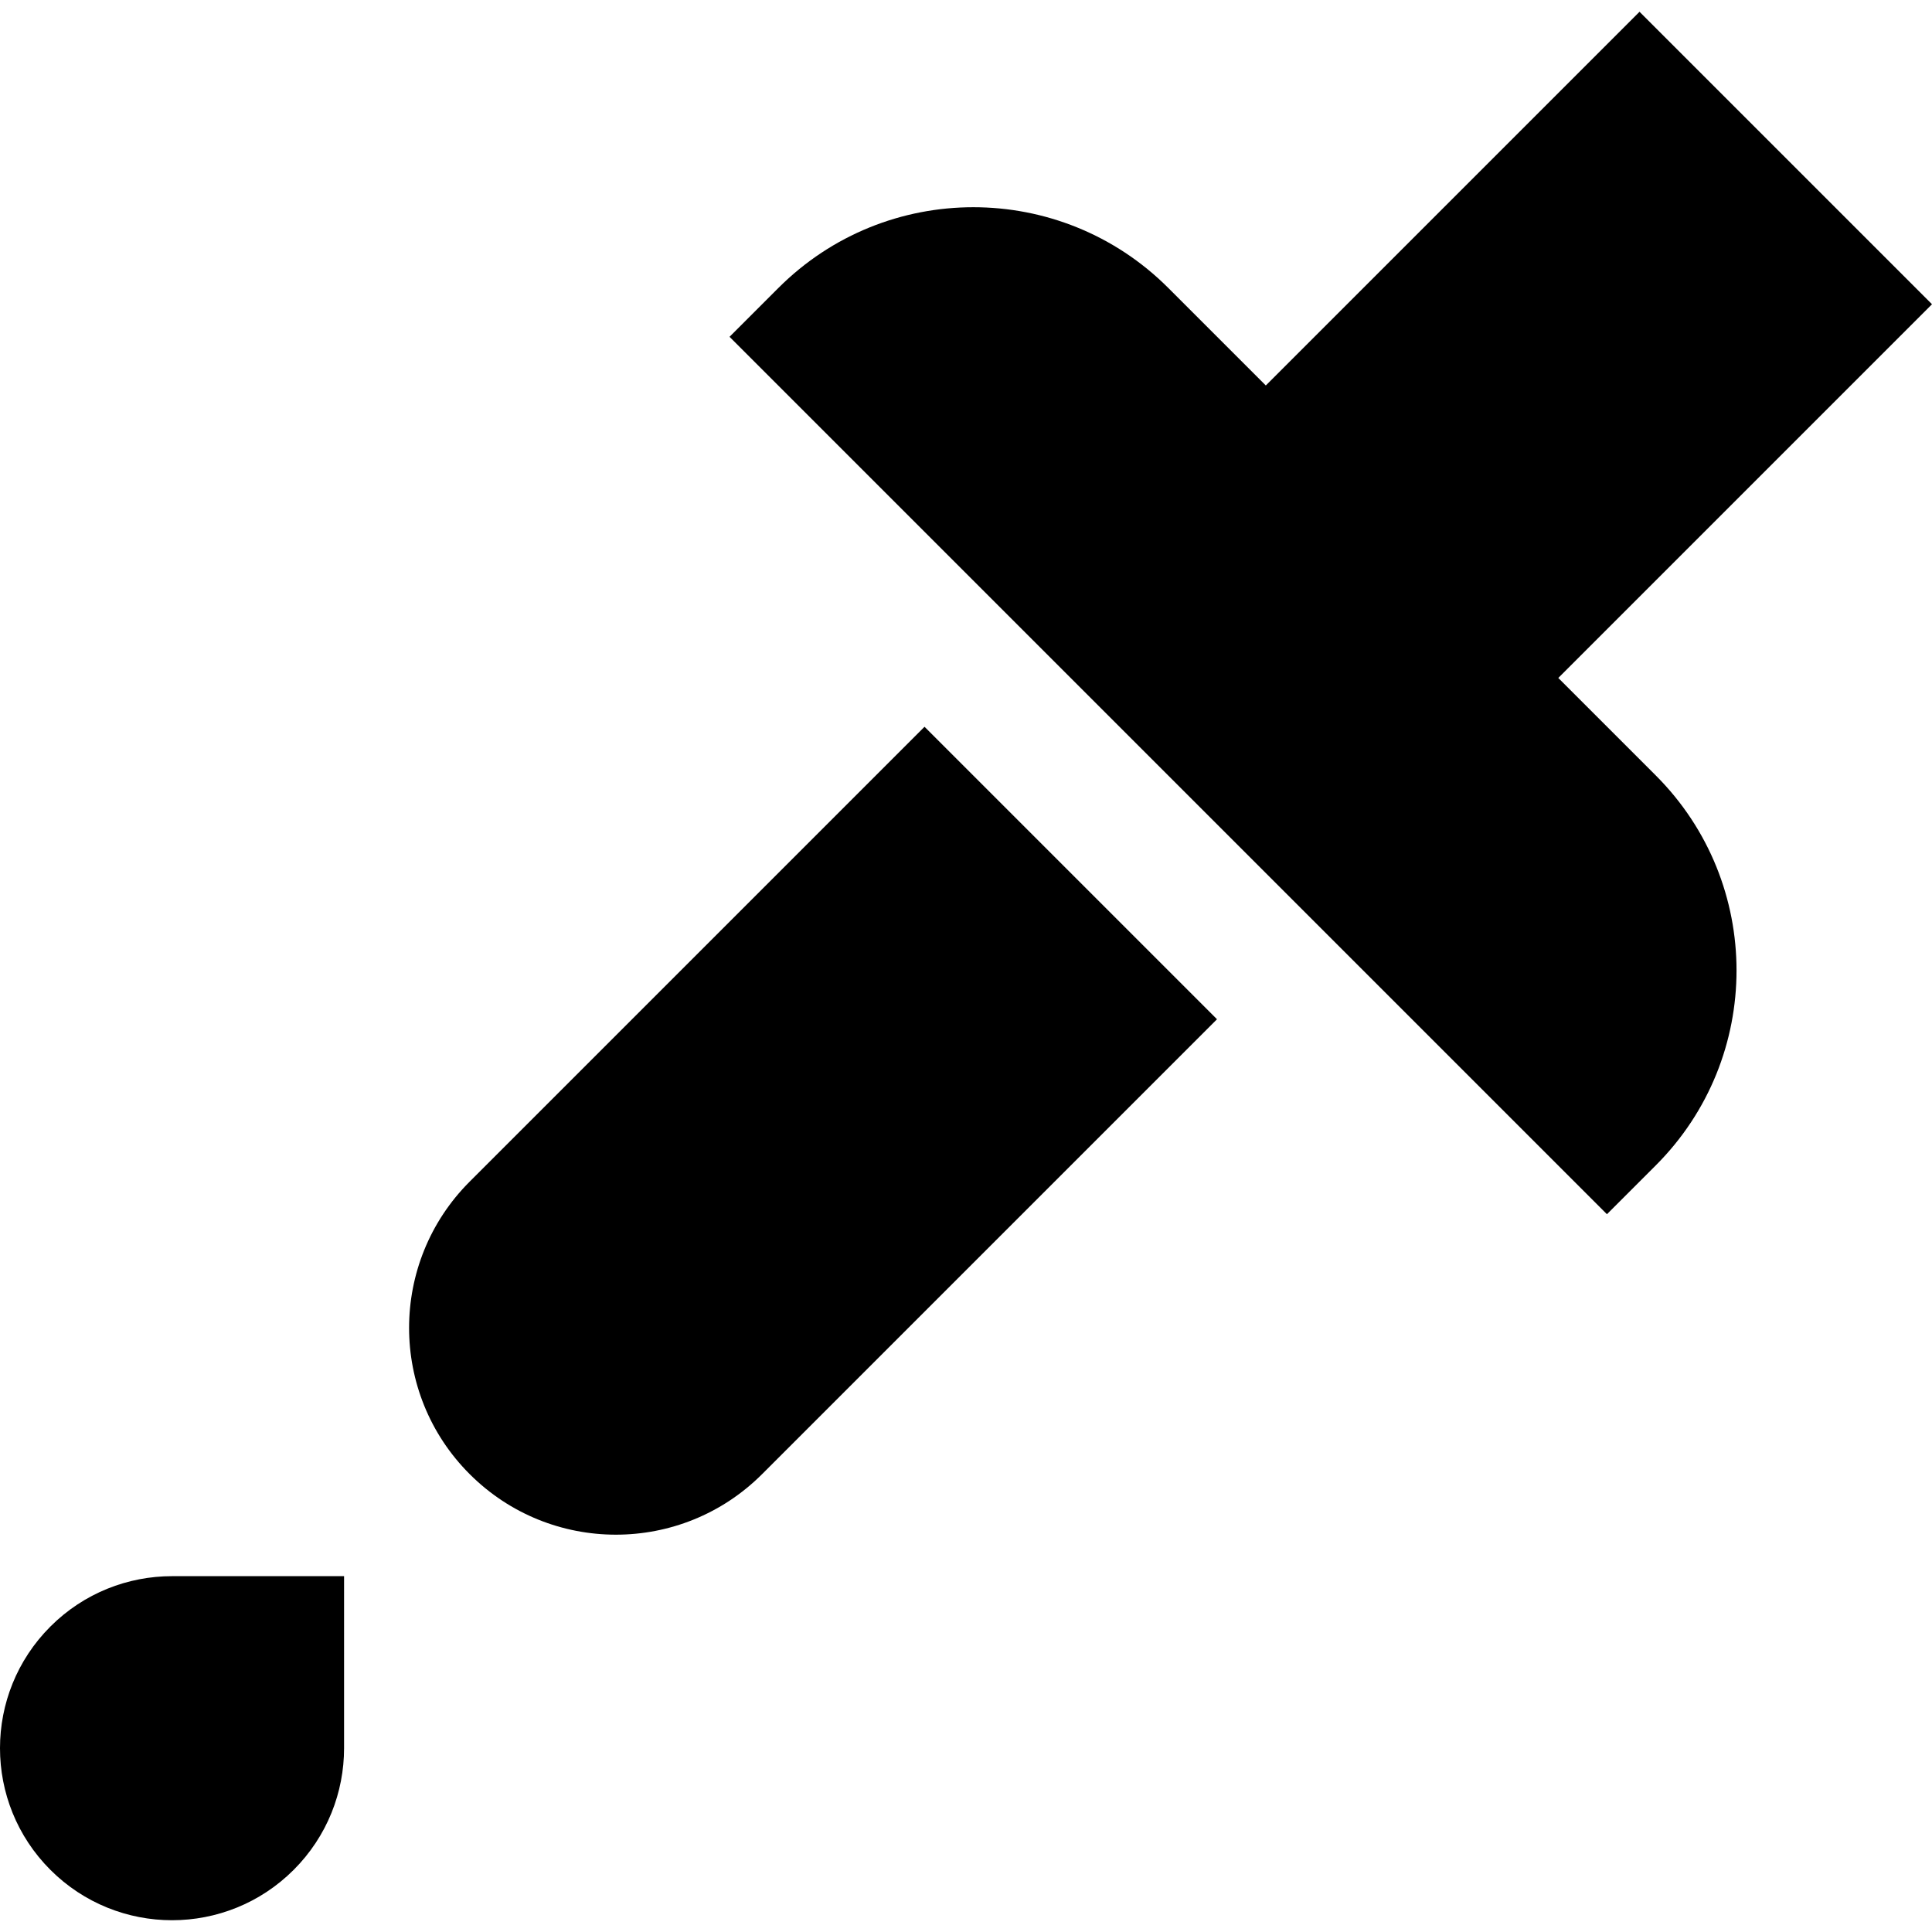 <?xml version="1.0" encoding="iso-8859-1"?>
<!-- Uploaded to: SVG Repo, www.svgrepo.com, Generator: SVG Repo Mixer Tools -->
<svg fill="#000000" height="800px" width="800px" version="1.1" id="Layer_1" xmlns="http://www.w3.org/2000/svg" xmlns:xlink="http://www.w3.org/1999/xlink" 
	 viewBox="0 0 512 512" xml:space="preserve">
<g>
	<g>
		<path d="M45.616,417.7c-11.674-0.005-23.356,4.445-32.261,13.352c-17.806,17.805-17.807,46.675-0.002,64.477
			c17.802,17.802,46.67,17.805,64.476,0c8.902-8.903,13.352-20.572,13.352-32.242l0.001-45.587H45.616z"/>
	</g>
</g>
<g>
	<g>
		<path d="M412.963,179.664L512,80.625L434.491,3.118l-99.038,99.035L309.619,76.32c-28.538-28.54-74.806-28.538-103.343-0.002
			l-12.94,12.94l77.506,77.506l77.509,77.509l77.506,77.506l12.939-12.938c28.537-28.538,28.538-74.807,0.001-103.344
			L412.963,179.664z"/>
	</g>
</g>
<g>
	<g>
		<path d="M245.007,192.602L124.462,313.147c-21.403,21.404-21.401,56.104,0.002,77.506c21.402,21.404,56.103,21.406,77.507,0
			l120.543-120.542L245.007,192.602z"/>
	</g>
</g>
</svg>